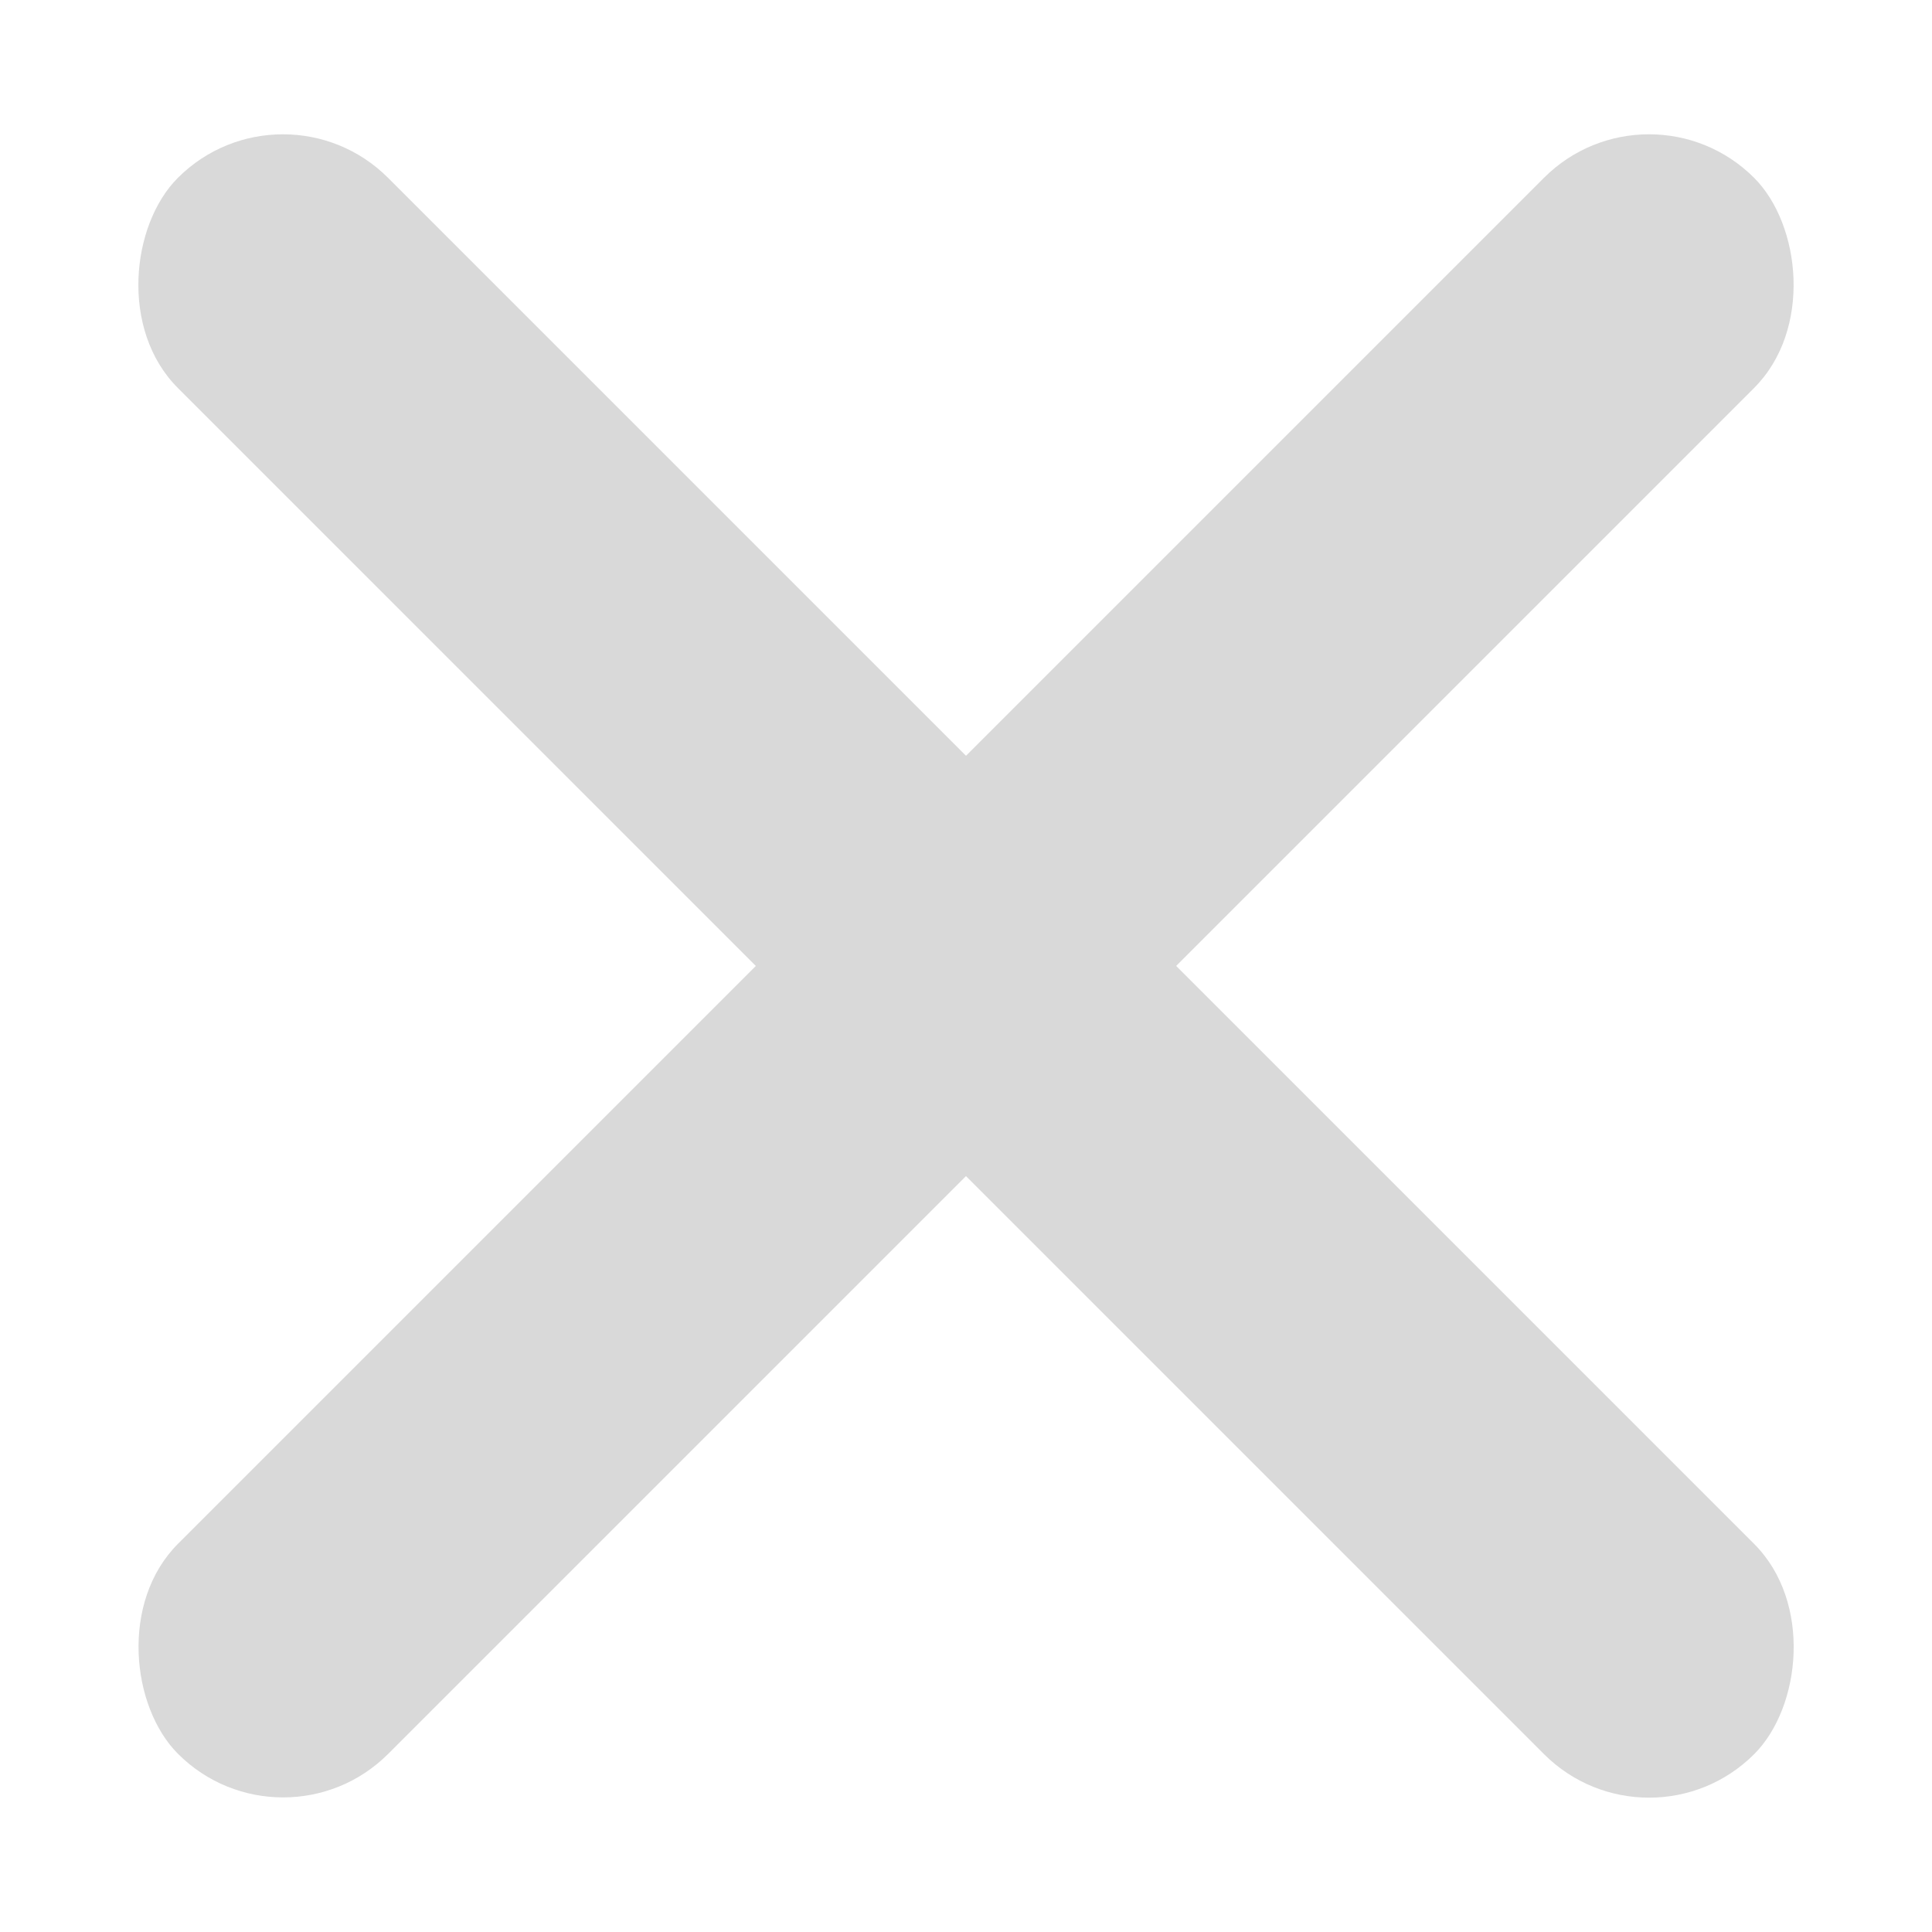 <?xml version="1.0" encoding="UTF-8"?> <svg xmlns="http://www.w3.org/2000/svg" width="26" height="26" viewBox="0 0 26 26" fill="none"><rect x="3.808" y="0.979" width="30" height="4" rx="2" transform="rotate(45 3.808 0.979)" fill="#D9D9D9"></rect><rect width="30" height="4" rx="2" transform="matrix(-0.707 0.707 0.707 0.707 22.192 0.979)" fill="#D9D9D9"></rect></svg> 